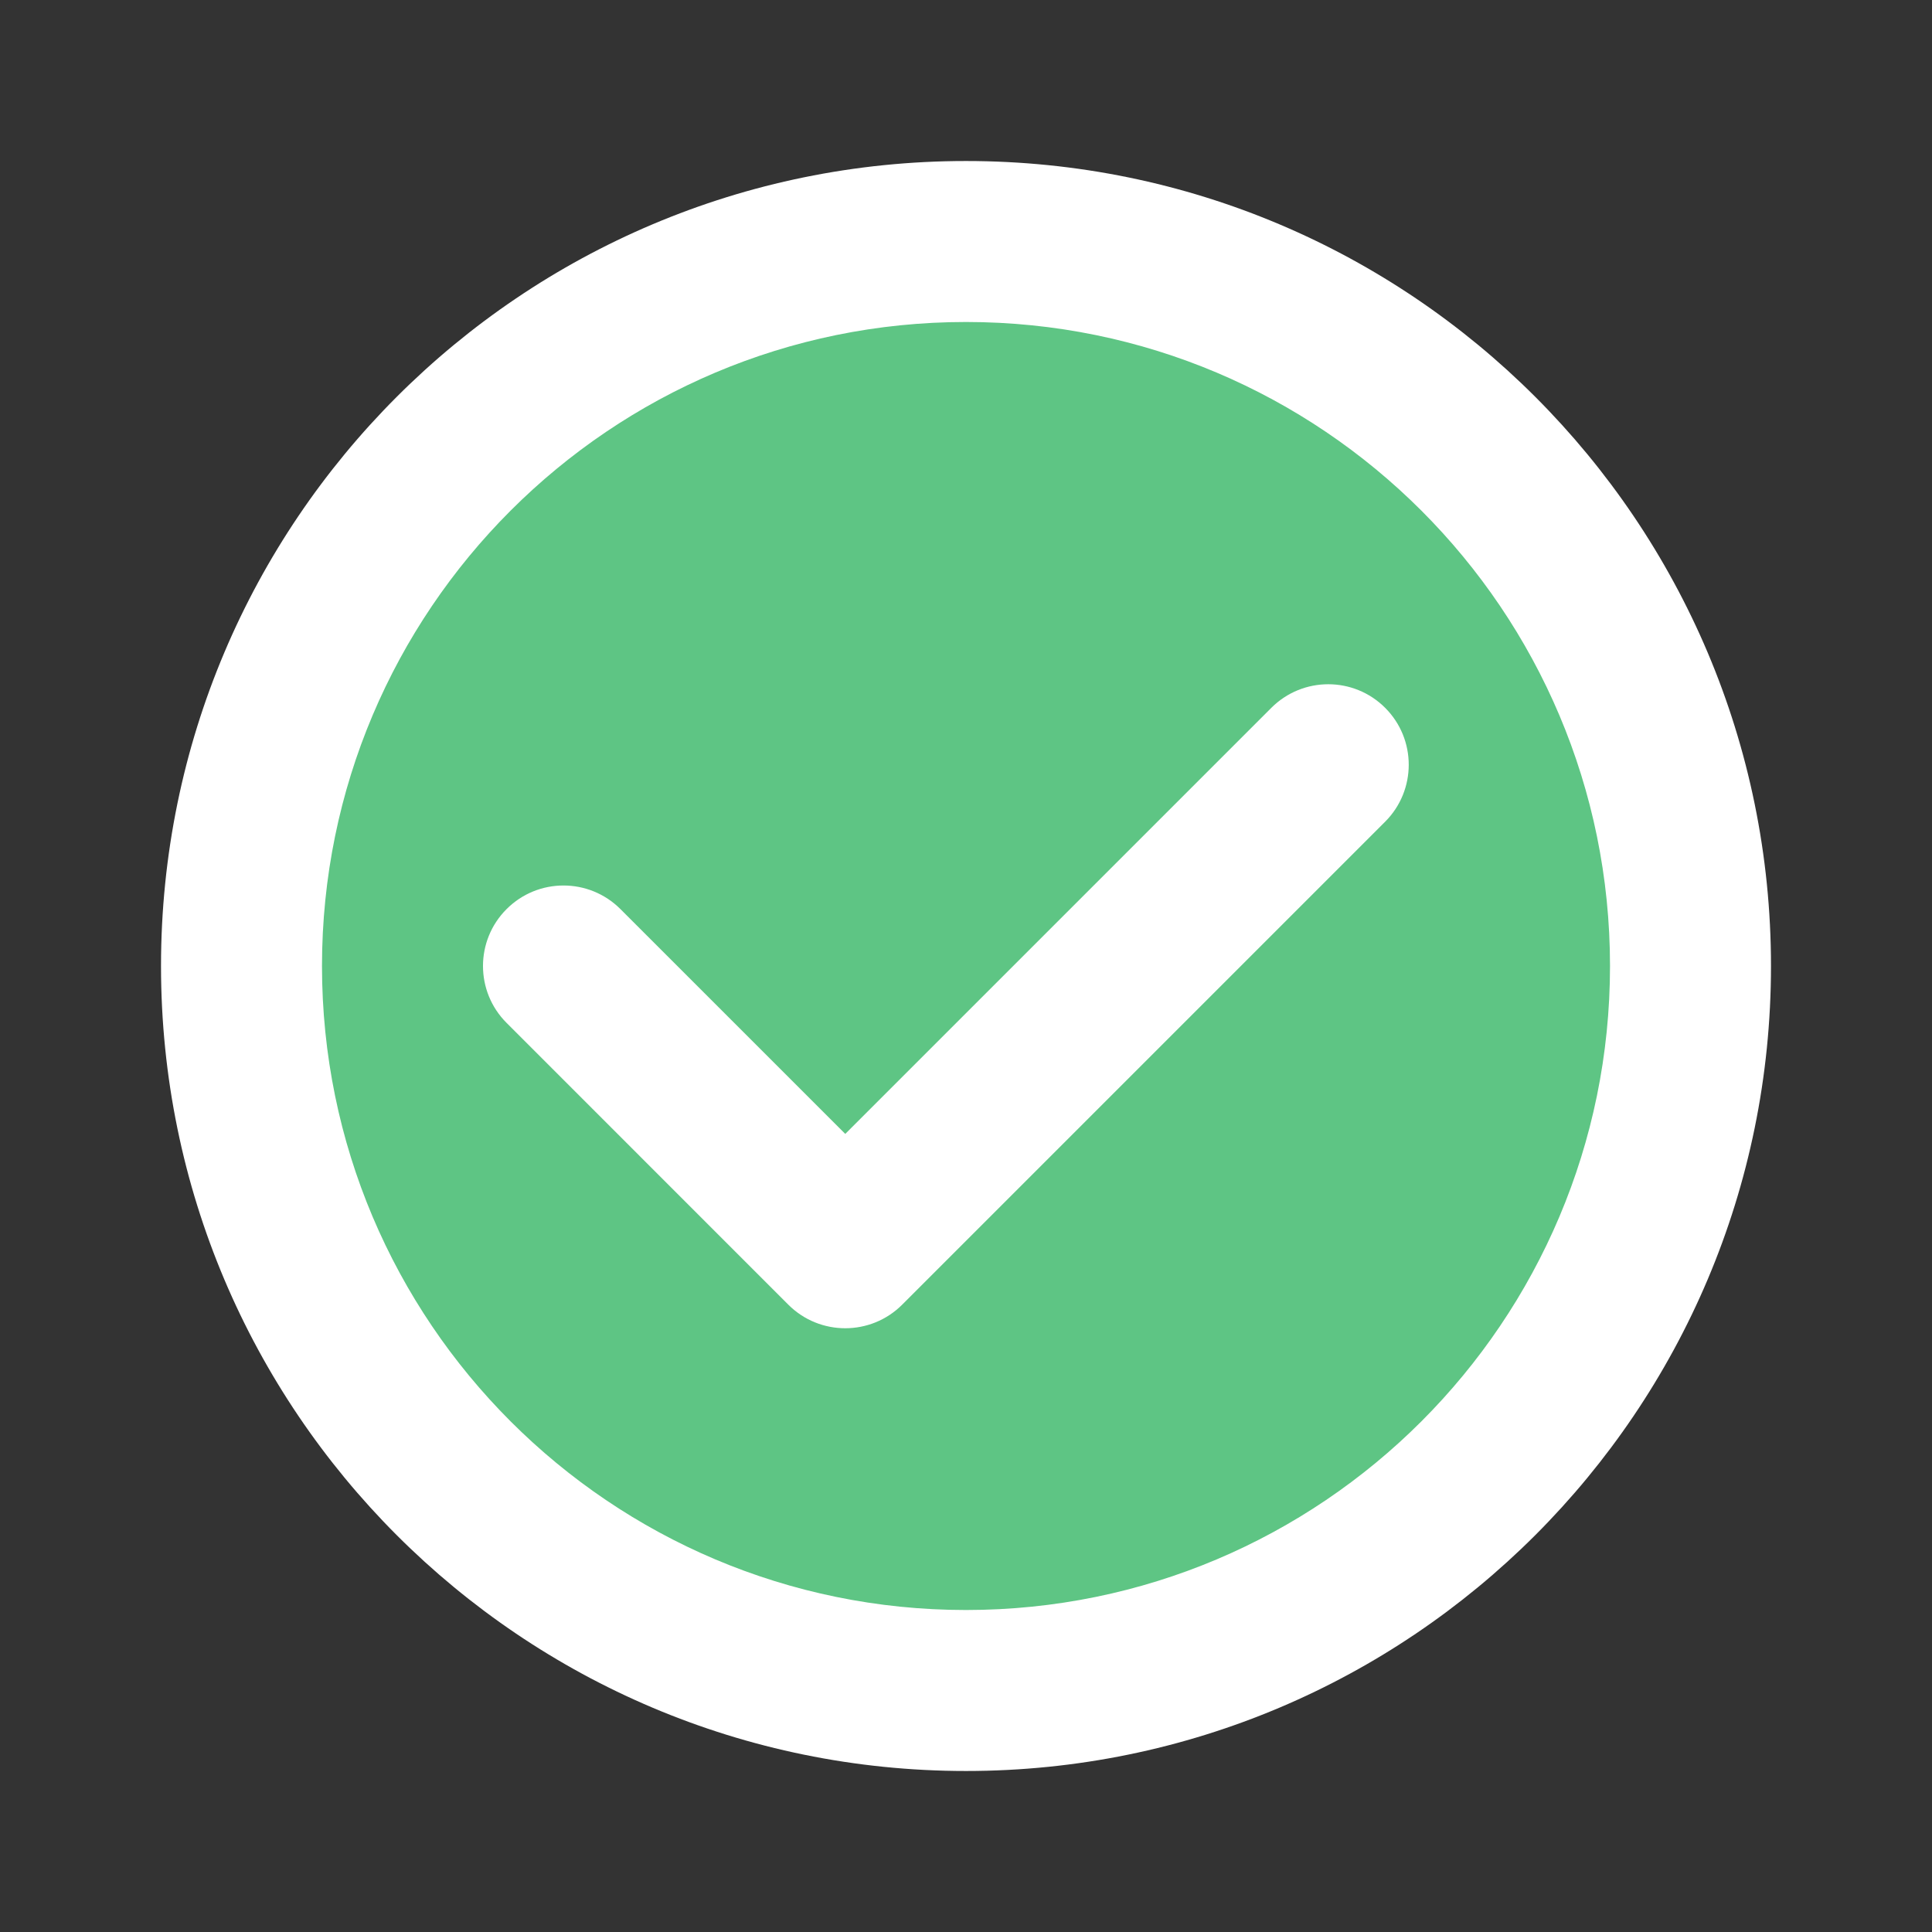<svg width="53" height="53" viewBox="0 0 53 53" fill="none" xmlns="http://www.w3.org/2000/svg">
<rect x="0" y="0" width="53" height="53" fill="#333333" stroke="none"/>
<circle cx="26.5" cy="26.5" r="19.875" fill="#5EC584"/>
<path fill-rule="evenodd" clip-rule="evenodd" d="M4.417 26.5C4.417 14.304 14.304 4.417 26.5 4.417C38.696 4.417 48.583 14.304 48.583 26.5C48.583 38.696 38.696 48.583 26.5 48.583C14.304 48.583 4.417 38.696 4.417 26.5ZM26.5 8.833C16.743 8.833 8.833 16.743 8.833 26.5C8.833 36.257 16.743 44.167 26.5 44.167C36.257 44.167 44.167 36.257 44.167 26.5C44.167 16.743 36.257 8.833 26.5 8.833ZM37.999 19.418C38.861 20.28 38.861 21.678 37.999 22.541L24.749 35.791C23.887 36.653 22.488 36.653 21.626 35.791L13.897 28.061C13.034 27.199 13.034 25.801 13.897 24.939C14.759 24.076 16.157 24.076 17.02 24.939L23.188 31.106L34.876 19.418C35.739 18.555 37.137 18.555 37.999 19.418Z" fill="white"/>
</svg>
